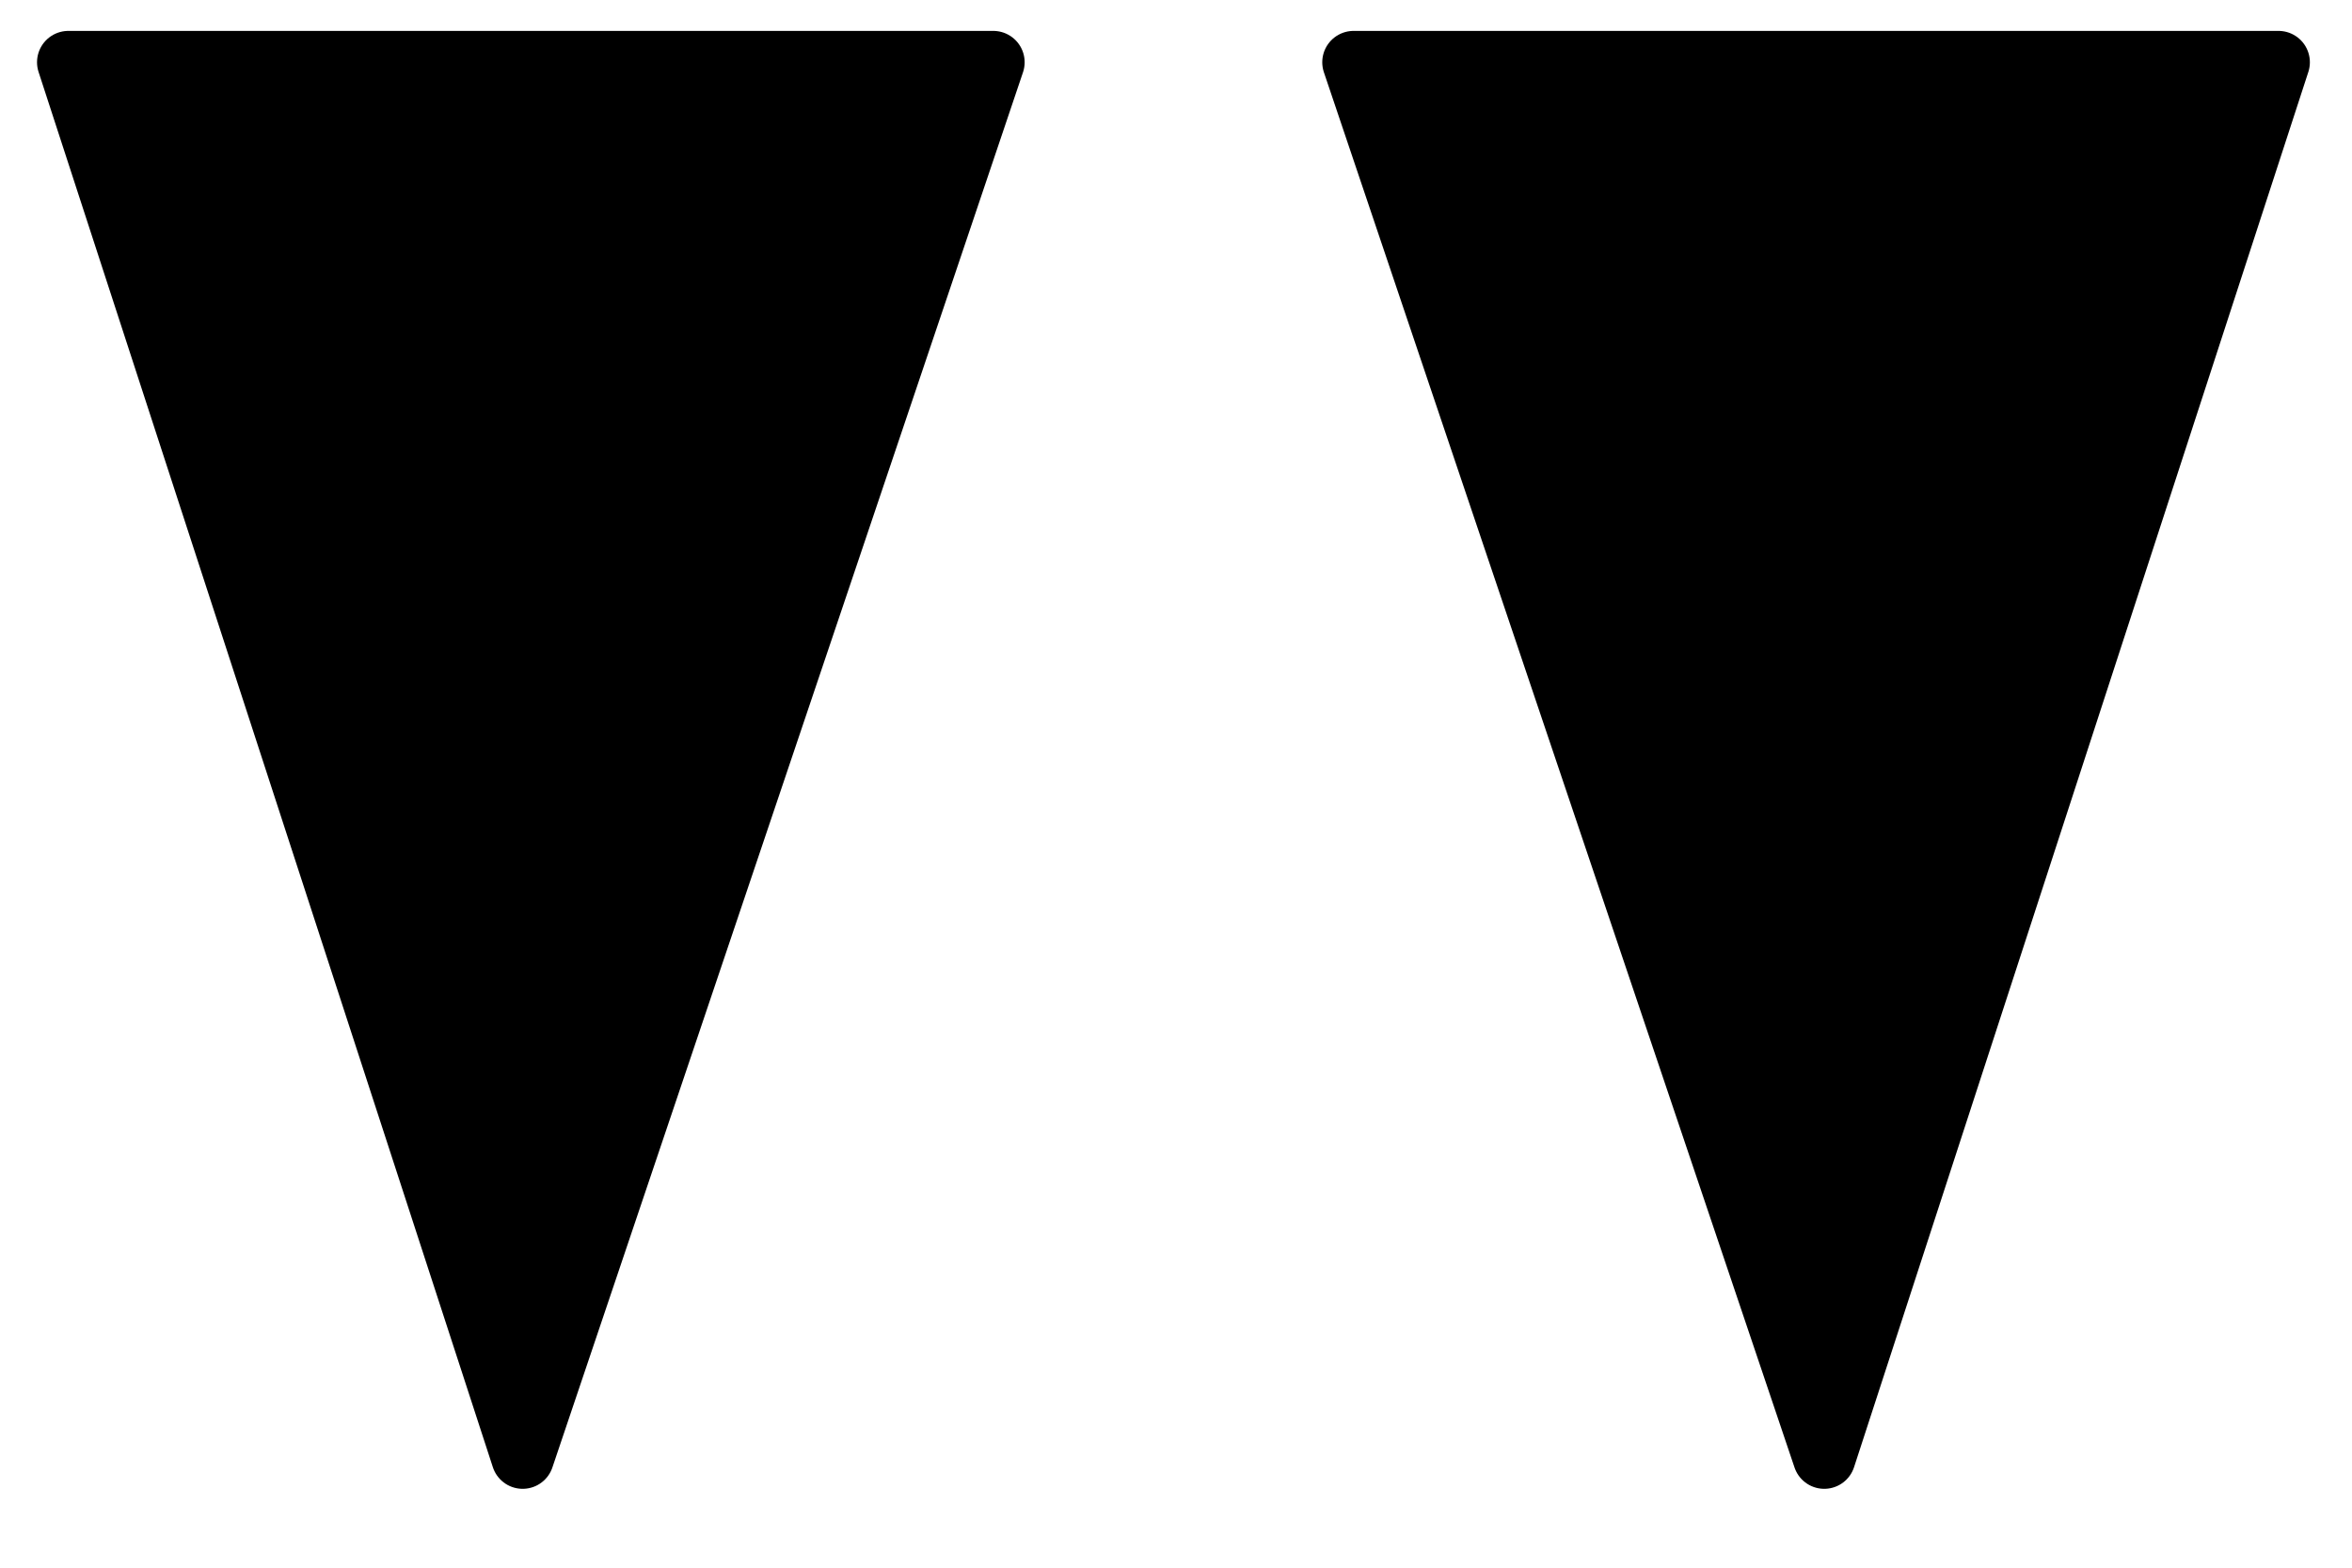 <?xml version="1.0" encoding="UTF-8"?>
<svg xmlns="http://www.w3.org/2000/svg" xmlns:xlink="http://www.w3.org/1999/xlink" width="9pt" height="6pt" viewBox="0 0 9 6" version="1.2">
<g id="surface1">
<path style="fill-rule:evenodd;fill:rgb(0%,0%,0%);fill-opacity:1;stroke-width:2;stroke-linecap:round;stroke-linejoin:round;stroke:rgb(0%,0%,0%);stroke-opacity:1;stroke-miterlimit:10;" d="M 2425 4770.182 L 2440.007 4814.681 L 2410.514 4814.681 Z M 2425 4770.182 " transform="matrix(0.12,0,0,-0.12,-289,578)"/>
<path style="fill-rule:evenodd;fill:rgb(0%,0%,0%);fill-opacity:1;stroke-width:2;stroke-linecap:round;stroke-linejoin:round;stroke:rgb(0%,0%,0%);stroke-opacity:1;stroke-miterlimit:10;" d="M 2466.504 4770.182 L 2480.99 4814.681 L 2451.497 4814.681 Z M 2466.504 4770.182 " transform="matrix(0.12,0,0,-0.12,-289,578)"/>
</g>
</svg>
